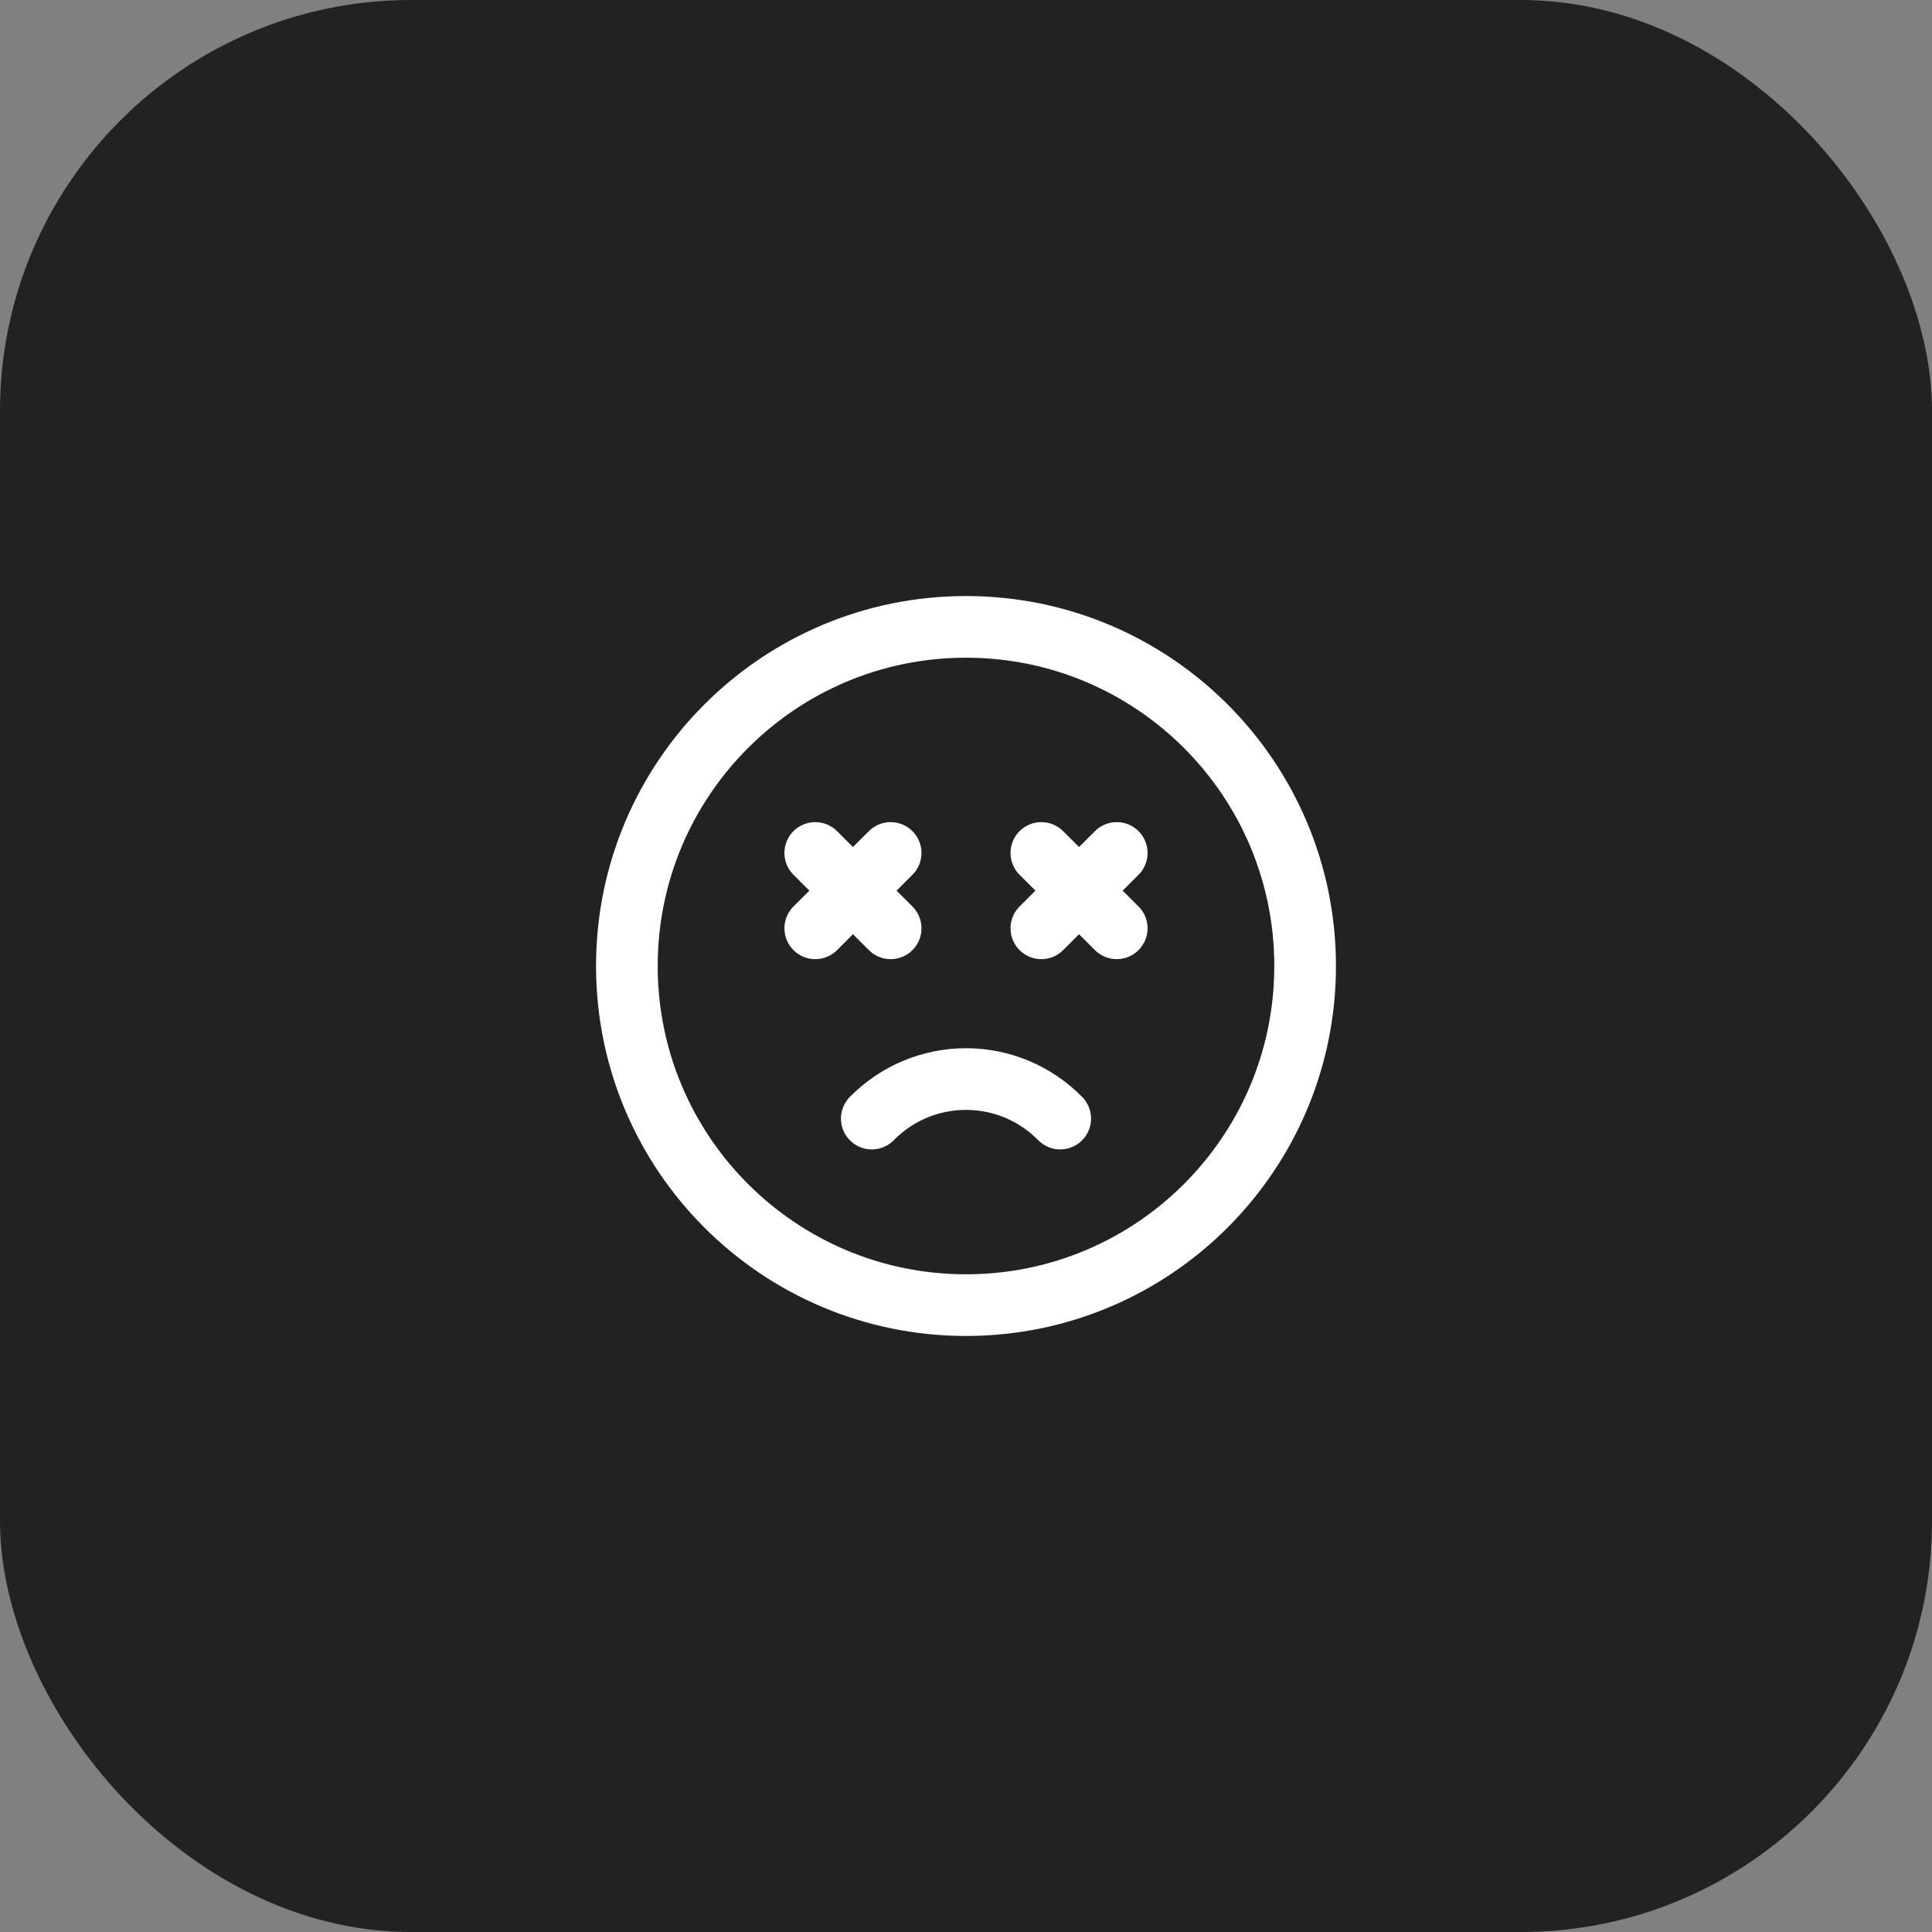 <?xml version="1.0" encoding="UTF-8"?> <svg xmlns="http://www.w3.org/2000/svg" width="47" height="47" viewBox="0 0 47 47" fill="none"><rect x="0" y="0" width="47" height="47" fill="#808080" stroke="none"/><rect width="47" height="47" rx="10" fill="#222222"></rect><path d="M25.792 27.212C25.493 26.908 25.136 26.665 24.743 26.5C24.349 26.335 23.927 26.25 23.5 26.25C23.073 26.25 22.651 26.335 22.257 26.5C21.864 26.665 21.507 26.908 21.208 27.212M19.833 20.75L21.667 22.583M21.667 20.75L19.833 22.583M25.333 20.75L27.167 22.583M27.167 20.75L25.333 22.583M31.75 23.5C31.75 28.056 28.056 31.75 23.5 31.75C18.944 31.75 15.25 28.056 15.25 23.5C15.25 18.944 18.944 15.25 23.5 15.25C28.056 15.25 31.75 18.944 31.75 23.5Z" stroke="white" stroke-width="1.5" stroke-linecap="round" stroke-linejoin="round"></path></svg> 